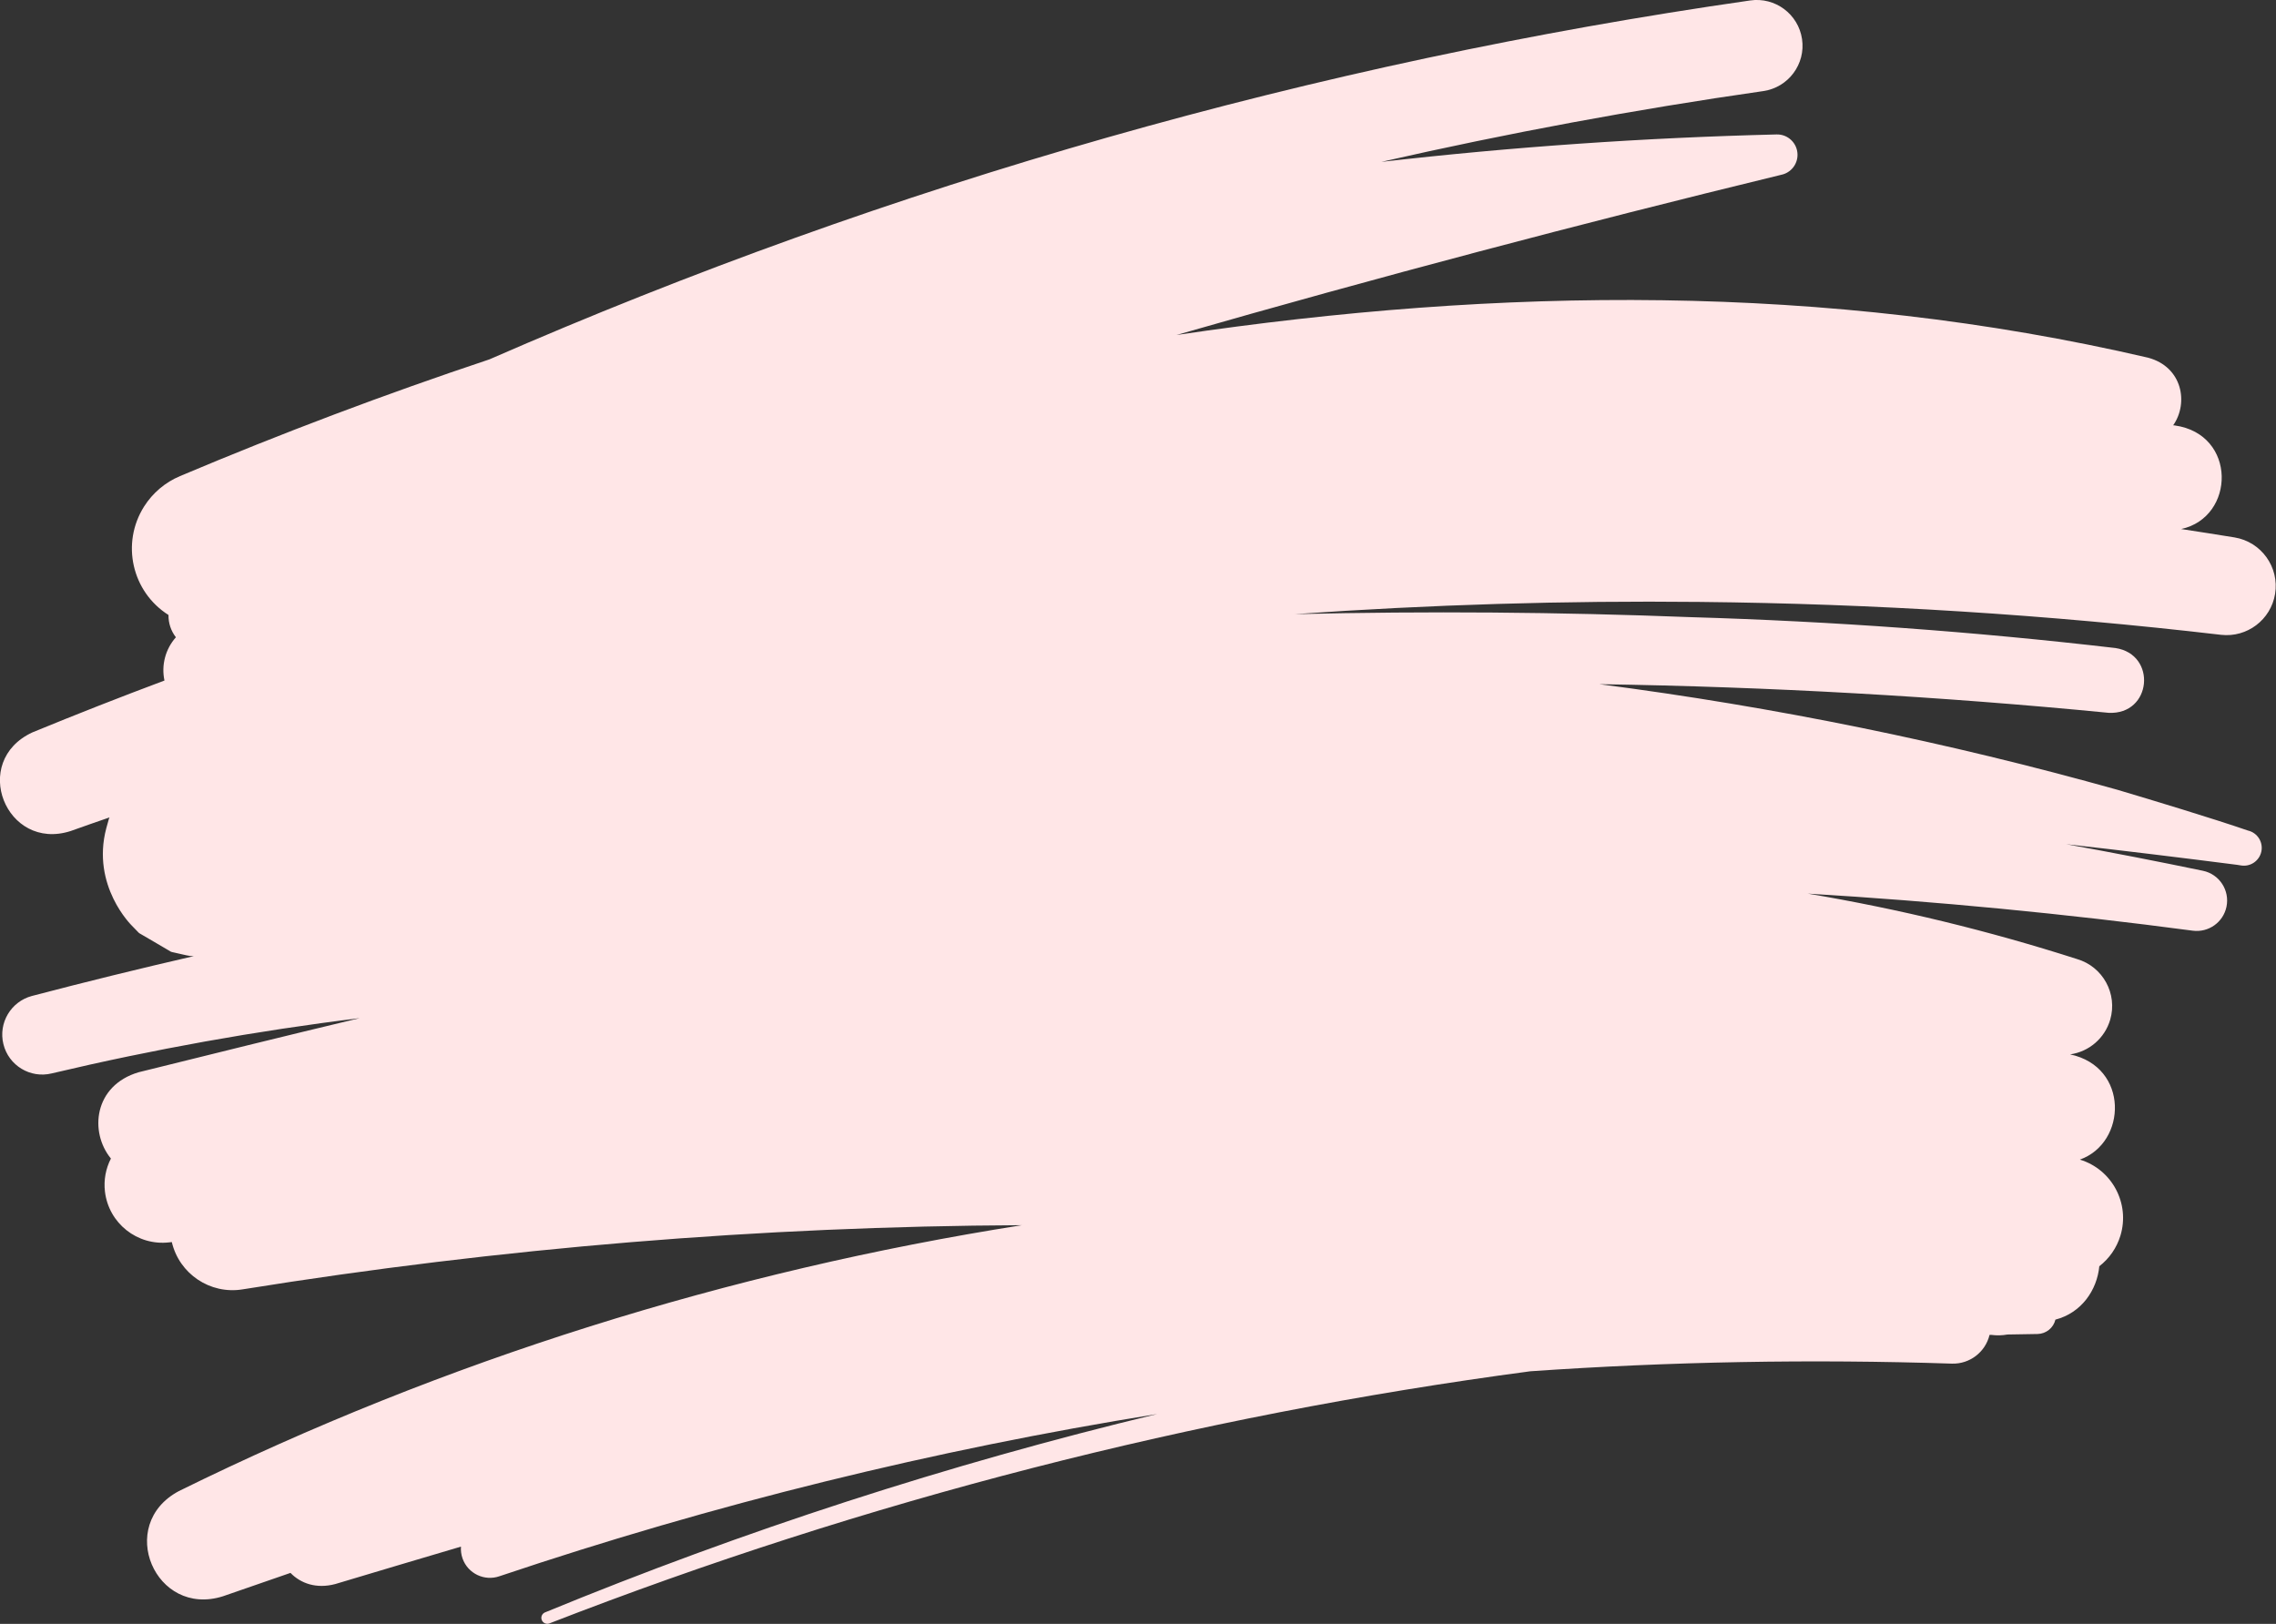<?xml version="1.0" encoding="UTF-8"?><svg id="Livello_1" xmlns="http://www.w3.org/2000/svg" xmlns:xlink="http://www.w3.org/1999/xlink" viewBox="0 0 768 548"><rect x="0" y="0" width="768" height="548" fill="#333333" stroke="none"/><defs><style>.cls-1,.cls-2{fill:none;}.cls-3{fill:#ffe6e7;}.cls-2{clip-path:url(#clippath);}</style><clipPath id="clippath"><rect class="cls-1" width="768" height="548"/></clipPath></defs><g class="cls-2"><path class="cls-3" d="m437.07,207.25c44.5-1.05,89-.71,133.5,1.02,47.86,1.41,95.61,4.88,143.25,10.42,14.1,2.12,12.31,22.62-2.33,21.86-57.1-5.57-114.36-8.79-171.79-9.66,59.06,7.65,117.49,19.56,174.84,35.65,11.75,3.49,32.29,9.71,43.96,13.73,3.24.73,5.27,3.95,4.54,7.18-.7,3.08-3.66,5.1-6.78,4.62-.49-.08-.98-.15-1.47-.23-17.44-2.23-38.95-4.88-57.58-6.95,15.42,2.79,30.8,5.78,46.14,8.97,5.55,1.16,9.1,6.6,7.94,12.15-1.1,5.24-6.04,8.75-11.35,8.07-43.15-5.73-86.46-9.9-129.93-12.51,30.77,5.17,61.14,12.55,90.85,22.08,8.74,2.57,13.75,11.73,11.19,20.48-1.82,6.21-7.11,10.78-13.52,11.69,19.94,4.22,19.23,29.83,3.29,35.51,10.87,3.31,16.99,14.81,13.68,25.68-1.25,4.09-3.74,7.69-7.12,10.3-.77,8.08-6.03,15.74-14.81,18.02-.67,2.8-3.15,4.79-6.03,4.85-3.38.05-6.76.11-10.14.17-1.8.33-3.64.37-5.45.13-.02,0-.03,0-.05,0-.19,0-.37.01-.56.01-1.41,5.82-6.69,9.86-12.68,9.69-47.44-1.56-94.94-.7-142.29,2.58-113.35,15.08-224.48,43.66-331.05,85.11-1.05.35-2.18-.21-2.54-1.25-.33-.97.12-2.02,1.05-2.46,67.05-27.61,136.13-50,206.63-66.97-75.34,12.09-149.55,30.39-221.88,54.72-5.1,1.8-10.7-.88-12.5-5.98-.45-1.28-.63-2.65-.53-4-14.15,4.18-28.29,8.4-42.44,12.64-6.38,1.68-11.64-.22-15.09-3.77-7.6,2.63-15.21,5.26-22.82,7.9-22.83,7.2-36.18-24.12-14.87-35.49,89.58-44.18,185.88-74.22,284.49-89.75-88.09.41-176.01,7.66-262.98,21.66-10.91,1.77-21.33-5.2-23.86-15.96-.3.04-.61.07-.91.1-10.73,1.23-20.42-6.46-21.66-17.19-.44-3.82.26-7.68,2.02-11.1-7.31-8.91-5.79-24.65,9.35-29.12,24.67-6.12,49.54-12.28,74.6-18.26-34.96,4.3-69.65,10.53-103.92,18.65-7.23,1.77-14.54-2.65-16.31-9.89-1.75-7.12,2.52-14.34,9.61-16.24,18.15-4.76,36.36-9.24,54.65-13.45-.81.02-1.63-.07-2.42-.26l-1.53-.34-3.05-.69-.38-.08c-.14-.02-.28-.07-.4-.14l-.84-.5-1.7-1-3.41-2-3.41-1.99-.86-.5-.42-.25c-.06-.02-.15-.14-.24-.21l-.25-.26-1.98-2.04s-13.83-13.41-8.64-32.94l.77-2.75.1-.35c.02-.1.06-.21.11-.3,0,0,.06-.11.13-.22-4.39,1.52-8.78,3.04-13.15,4.61-21.83,7.01-34.03-23.54-12.86-33.31,14.75-6.07,29.59-11.89,44.52-17.48-1.11-5.2.32-10.62,3.86-14.6-1.67-2.14-2.55-4.8-2.5-7.52-12.38-7.83-16.07-24.21-8.24-36.6,2.9-4.58,7.13-8.17,12.13-10.27,34.3-14.48,69.1-27.61,104.4-39.39C300.86,61.95,443.94,21.21,590.53.16c8.44-1.25,16.29,4.59,17.54,13.03,1.25,8.44-4.59,16.29-13.03,17.54-.04,0-.08.01-.13.02-43.09,6.17-86.12,14.16-128.81,23.88,44.31-5.08,88.77-8.16,133.39-9.26,3.8-.1,6.96,2.91,7.05,6.71.08,3.35-2.25,6.27-5.54,6.92-68.37,16.62-136.37,34.63-204.01,54.05,108.89-16.17,219.01-17.65,327.82,7.65,11.64,3.1,13.75,15.32,8.5,22.82.18.02.35.03.53.05,21.02,2.95,20.5,30.98,2.16,34.96,6.01.91,12.01,1.86,18,2.83,9.05,1.49,15.17,10.03,13.69,19.07-1.43,8.72-9.45,14.79-18.23,13.8-58.37-6.81-117.05-10.51-175.82-11.1-45.55-.47-91.07.9-136.57,4.11"/></g></svg>